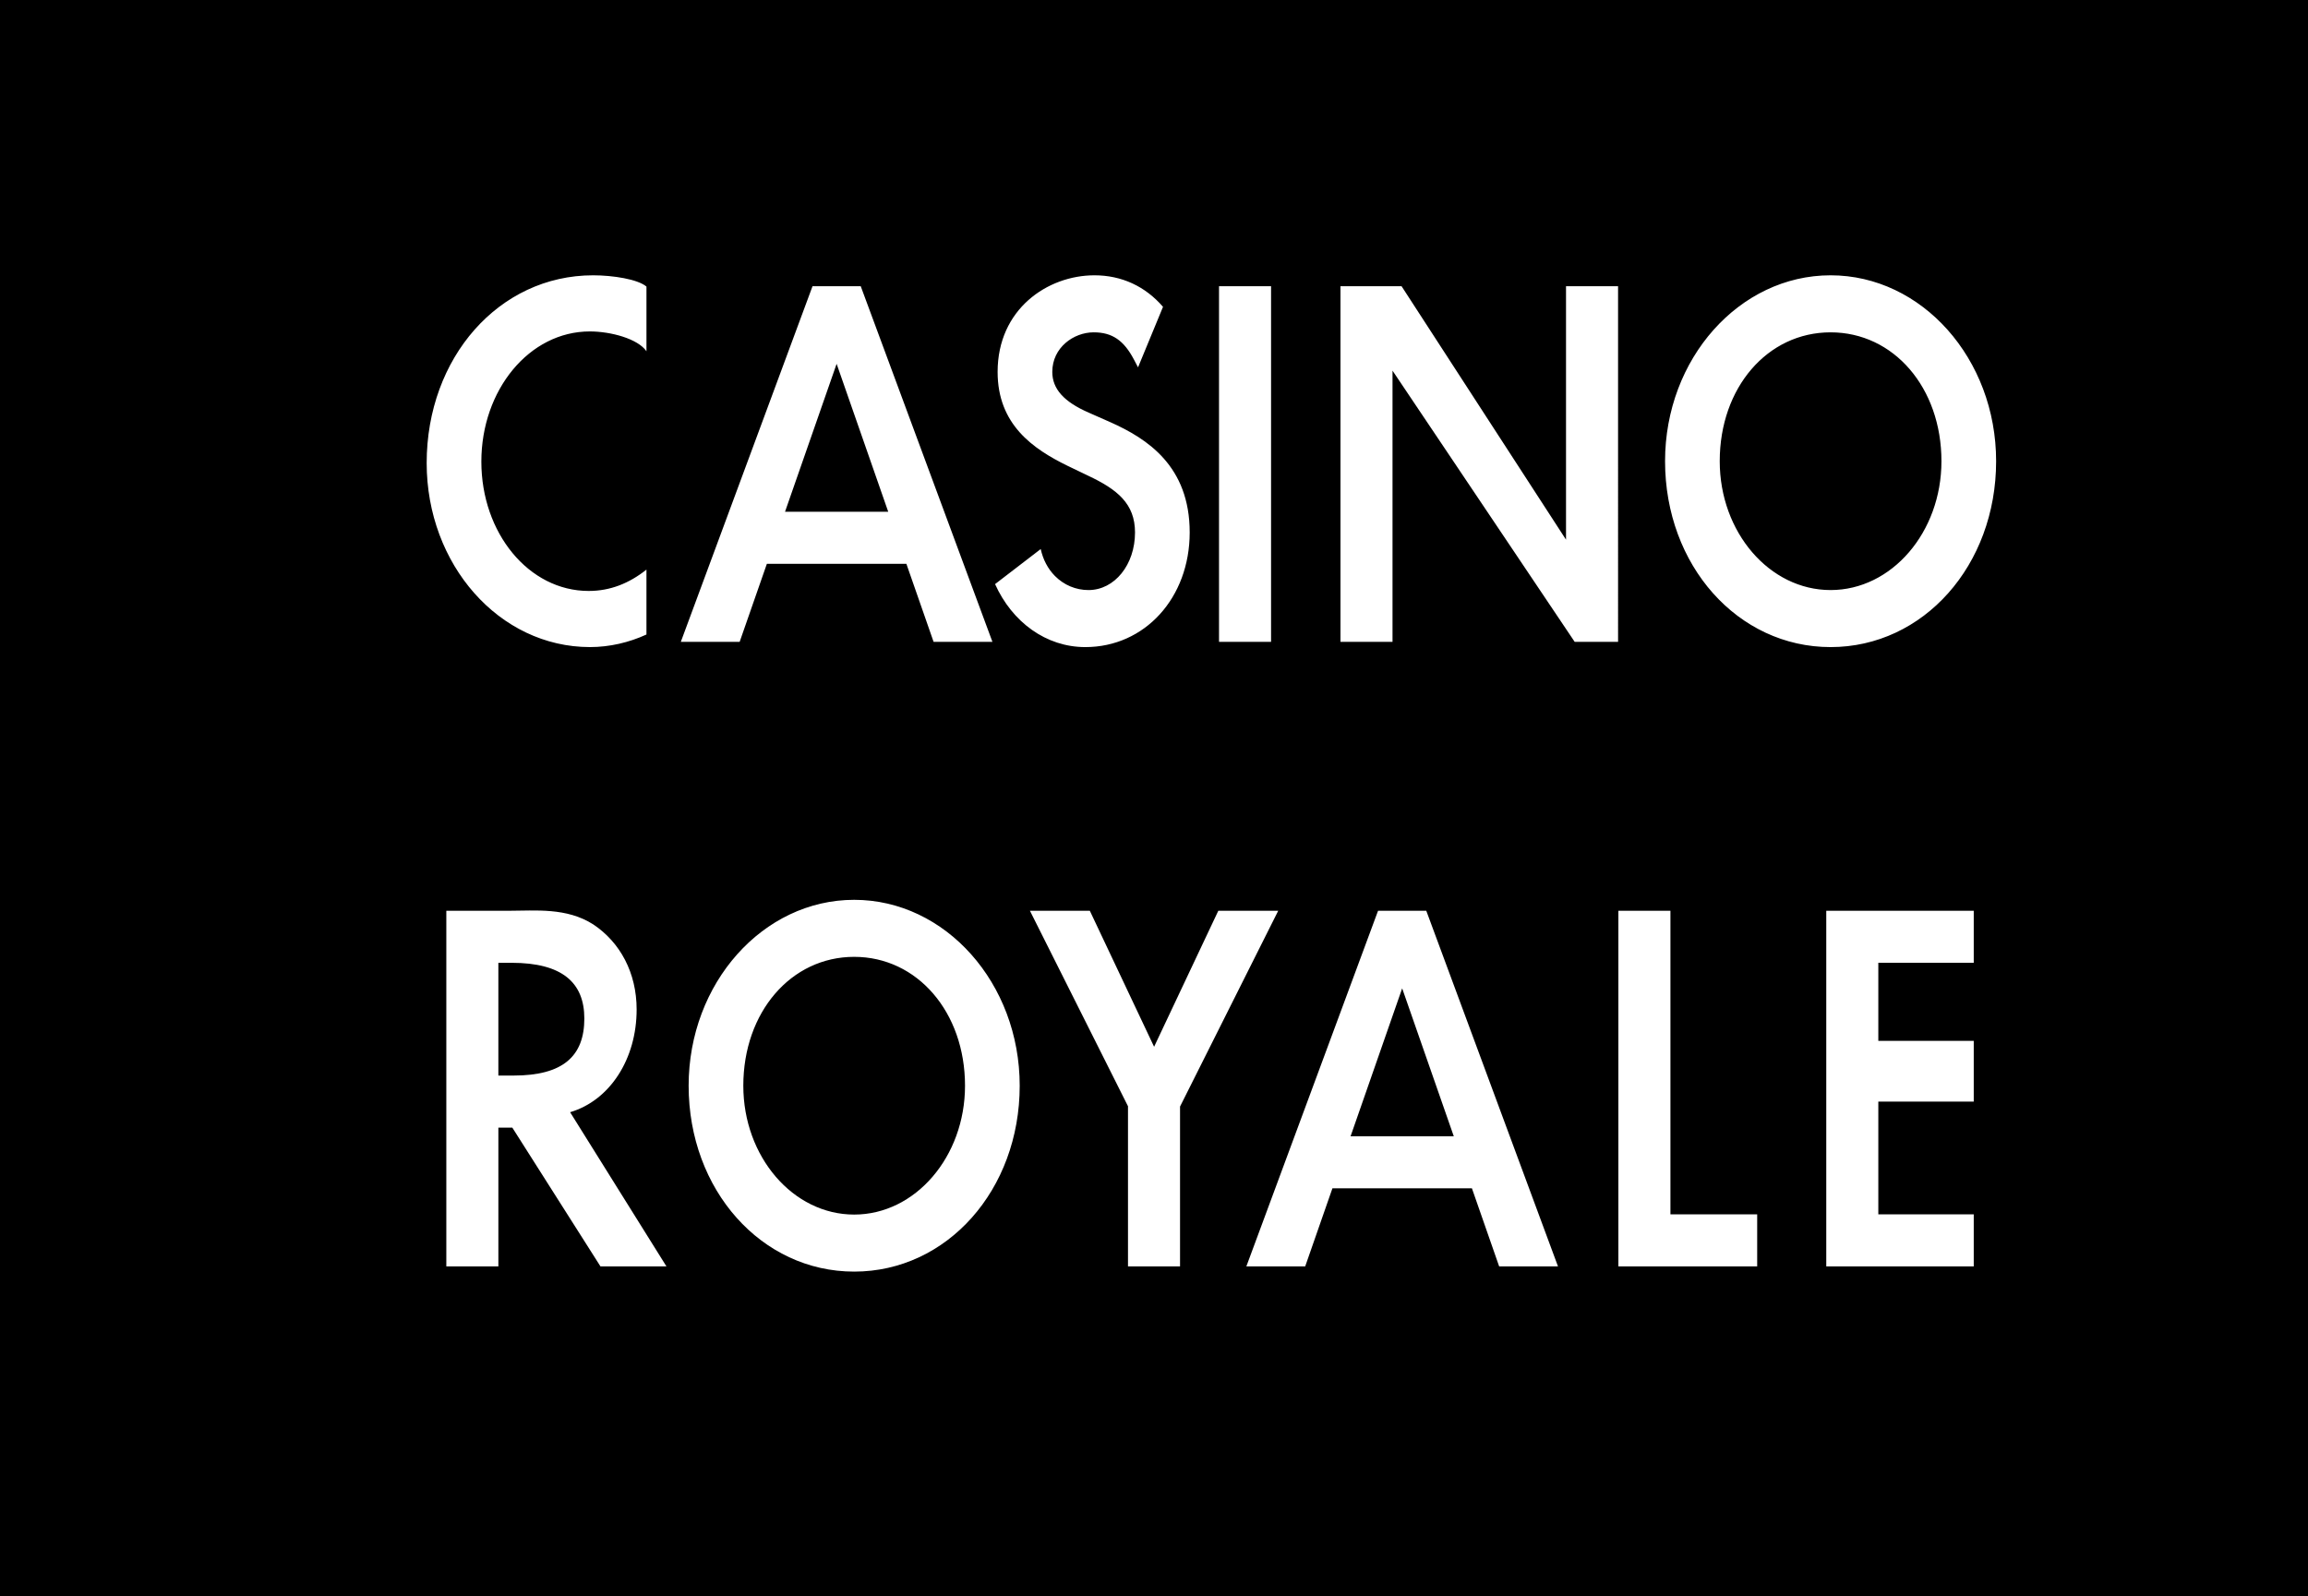 <?xml version="1.0" encoding="UTF-8" standalone="no"?>
<!-- Created with Inkscape (http://www.inkscape.org/) -->

<svg
   xmlns:dc="http://purl.org/dc/elements/1.1/"
   xmlns:cc="http://creativecommons.org/ns#"
   xmlns:rdf="http://www.w3.org/1999/02/22-rdf-syntax-ns#"
   xmlns:svg="http://www.w3.org/2000/svg"
   xmlns="http://www.w3.org/2000/svg"
   version="1.1"
   width="391.268"
   height="270.6"
   viewBox="0 0 391.268 270.6"
   id="svg2"
   xml:space="preserve"><defs
   id="defs8" />
<rect
   width="391.276"
   height="270.6"
   x="-0.004"
   y="0"
   id="rect3" />
<path
   d="m 215.48,48.531 v 60.297 h -8.823 V 48.531 h 8.823 z m 122.916,29.664 c 0,17.674 -12.326,31.518 -28.062,31.518 -15.735,0 -28.062,-13.844 -28.062,-31.518 0,-17.378 12.588,-31.517 28.062,-31.517 15.473,0 28.062,14.139 28.062,31.517 z m -9.269,0 c 0,-12.454 -8.08,-21.848 -18.794,-21.848 -10.714,0 -18.793,9.393 -18.793,21.848 0,12.048 8.431,21.849 18.793,21.849 10.364,-10e-4 18.794,-9.802 18.794,-21.849 z M 274.305,48.531 h -8.823 V 91.5 L 237.605,48.531 h -10.359 v 60.297 h 8.823 V 62.842 l 30.883,45.986 h 7.354 V 48.531 z m -86.085,23.044 -3.643,-1.609 c -4.22,-1.835 -6.186,-4.03 -6.186,-6.909 0,-4.145 3.641,-6.71 7.013,-6.71 3.131,0 5.113,1.345 6.844,4.643 l 0.679,1.293 4.234,-10.26 c -3.001,-3.473 -7,-5.345 -11.623,-5.345 -7.958,0 -16.416,5.74 -16.416,16.379 0,8.924 5.999,13.059 11.875,15.929 l 3.509,1.687 c 4.883,2.304 7.909,4.713 7.909,9.603 0,5.479 -3.464,9.769 -7.888,9.769 -2.145,0 -4.164,-0.849 -5.688,-2.389 -1.208,-1.22 -2.023,-2.796 -2.41,-4.565 l -7.74,5.944 c 2.903,6.45 8.651,10.679 15.301,10.679 10.087,0 17.693,-8.356 17.693,-19.438 0.002,-11.255 -7.191,-15.905 -13.463,-18.701 l 0,0 z m -88.417,28.621 c -10.177,0 -18.201,-9.835 -18.201,-21.924 0,-12.174 8.138,-22.078 18.388,-22.078 3.551,0 8.132,1.233 9.603,3.357 V 48.59 c -1.471,-1.25 -5.687,-1.912 -9.049,-1.912 -15.962,0 -28.211,13.979 -28.211,31.823 0,17.21 12.29,31.211 27.688,31.211 3.317,0 6.629,-0.777 9.571,-2.131 V 96.578 c -2.941,2.337 -6.151,3.618 -9.789,3.618 z m 37.94,-51.665 h 8.175 l 22.327,60.297 h -9.975 l -4.615,-13.236 h -23.649 l -4.616,13.236 h -9.974 l 22.327,-60.297 z m 12.835,38.238 -8.748,-25.083 -8.748,25.083 h 17.496 z"
   id="path5"
   style="fill:#ffffff" />
<path
   d="m 96.649,188.573 c 6.741,-1.994 11.278,-9.013 11.278,-17.417 0,-6.232 -2.805,-11.39 -7.34,-14.413 -4.521,-2.91 -9.884,-2.324 -14.193,-2.324 h -10.73 v 60.296 h 8.823 v -23.53 h 2.363 l 14.945,23.53 h 11.184 l -16.33,-26.142 z m 2.412,-15.886 c 0,6.364 -3.587,9.674 -11.994,9.674 h -2.581 v -19.118 h 2.244 c 8.53,-0.001 12.331,3.323 12.331,9.444 z m 45.744,-20.122 c -15.474,0 -28.062,14.139 -28.062,31.518 0,17.673 12.327,31.517 28.062,31.517 15.735,0 28.062,-13.844 28.062,-31.517 0,-17.38 -12.588,-31.518 -28.062,-31.518 z m 0,53.365 c -10.362,0 -18.793,-9.801 -18.793,-21.848 0,-12.456 8.08,-21.849 18.793,-21.849 10.713,0 18.792,9.394 18.792,21.849 0.001,12.047 -8.43,21.848 -18.792,21.848 l 0,0 z m 153.085,-0.039 v 8.824 h -23.53 v -60.296 h 8.824 v 51.473 l 14.706,-0.001 0,0 z m 20.536,-42.649 v 13.235 h 16.178 v 10.294 h -16.178 v 19.119 h 16.178 v 8.824 h -25.002 v -60.296 h 25.002 v 8.824 l -16.178,0 0,0 z m -107.135,51.473 h 9.976 l 4.615,-13.236 h 23.649 l 4.616,13.236 h 9.974 l -22.328,-60.296 h -8.175 l -22.327,60.296 z m 17.668,-22.059 8.747,-25.083 8.749,25.083 h -17.496 l 0,0 z m -22.423,-38.237 h 10.157 l -16.645,33.196 v 27.1 h -8.823 V 187.562 L 174.6,154.419 h 10.154 l 10.896,23.059 10.886,-23.059 z"
   id="path7"
   style="fill:#ffffff" />
</svg>